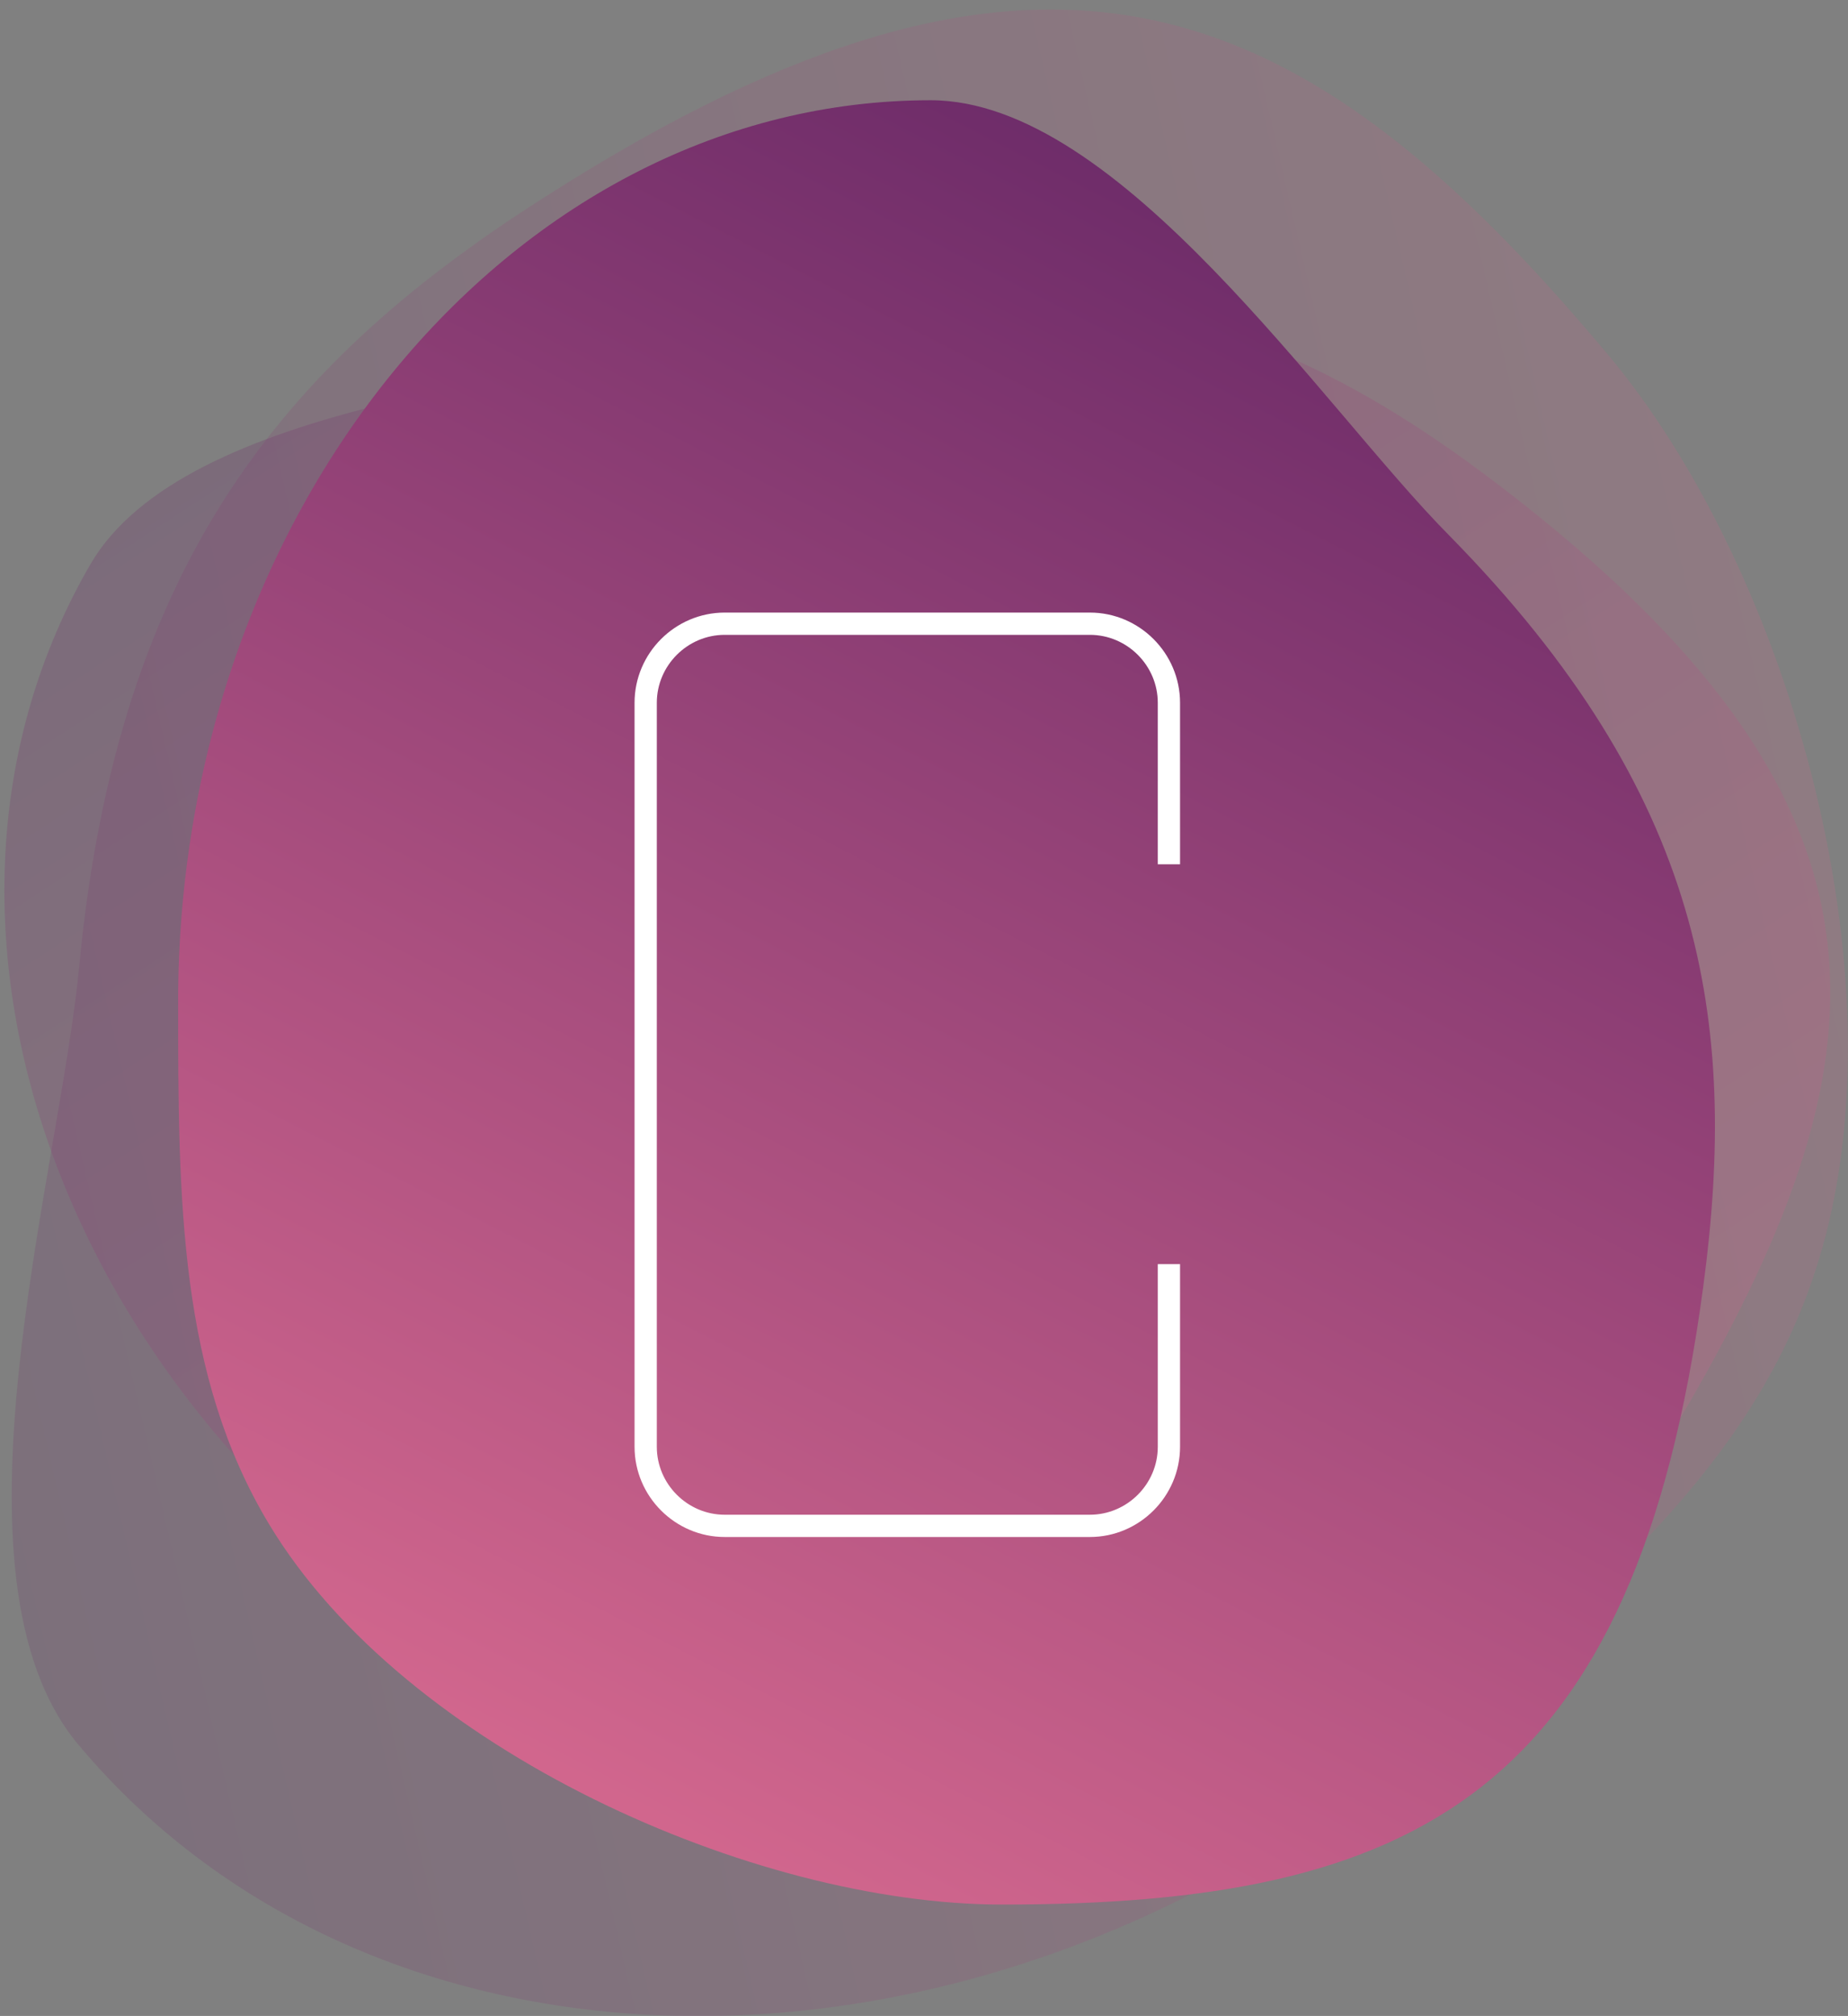 <svg version="1.1" id="el_Gq65-0mrN" xmlns="http://www.w3.org/2000/svg" xmlns:xlink="http://www.w3.org/1999/xlink" x="0px" y="0px" viewBox="0 0 166 181" style="enable-background:new 0 0 166 181;" xml:space="preserve"><rect x="0" y="0" width="166" height="181" fill="#808080" stroke="none"/><style>@-webkit-keyframes kf_el_5-x5MyaPuh_an_yQMMUZPuE{0%{opacity: 0;}62.50%{opacity: 0;}93.75%{opacity: 0.2;}100%{opacity: 0.2;}}@keyframes kf_el_5-x5MyaPuh_an_yQMMUZPuE{0%{opacity: 0;}62.50%{opacity: 0;}93.75%{opacity: 0.2;}100%{opacity: 0.2;}}@-webkit-keyframes kf_el_1zQiZW2LAT_an_lYNkoY8xJ{0%{opacity: 0;}31.25%{opacity: 0;}62.50%{opacity: 0.5;}100%{opacity: 0.5;}}@keyframes kf_el_1zQiZW2LAT_an_lYNkoY8xJ{0%{opacity: 0;}31.25%{opacity: 0;}62.50%{opacity: 0.5;}100%{opacity: 0.5;}}@-webkit-keyframes kf_el_bty7w5pupd_an_BnUVGWUAz{0%{opacity: 0;}31.25%{opacity: 1;}100%{opacity: 1;}}@keyframes kf_el_bty7w5pupd_an_BnUVGWUAz{0%{opacity: 0;}31.25%{opacity: 1;}100%{opacity: 1;}}#el_Gq65-0mrN *{-webkit-animation-duration: 1.6s;animation-duration: 1.6s;-webkit-animation-iteration-count: infinite;animation-iteration-count: infinite;-webkit-animation-timing-function: cubic-bezier(0, 0, 1, 1);animation-timing-function: cubic-bezier(0, 0, 1, 1);}#el_7WnJW3Fw1v{opacity: 0.249;fill-rule: evenodd;clip-rule: evenodd;fill: url(#Oval_1_);enable-background: new;}#el_35HFEj8NzN{opacity: 0.192;fill-rule: evenodd;clip-rule: evenodd;fill: url(#SVGID_1_);enable-background: new;}#el_s3AEOifj_h{fill-rule: evenodd;clip-rule: evenodd;fill: url(#SVGID_2_);}#el_hWuwR1zwwY{fill: none;stroke: #FFFFFF;stroke-width: 2;}#el_bty7w5pupd{fill: none;stroke: #FFFFFF;stroke-width: 2;-webkit-animation-fill-mode: backwards;animation-fill-mode: backwards;opacity: 0;-webkit-animation-name: kf_el_bty7w5pupd_an_BnUVGWUAz;animation-name: kf_el_bty7w5pupd_an_BnUVGWUAz;-webkit-animation-timing-function: cubic-bezier(0, 0, 1, 1);animation-timing-function: cubic-bezier(0, 0, 1, 1);}#el_1zQiZW2LAT{opacity: 0;fill: none;stroke: #FFFFFF;stroke-width: 2;enable-background: new;-webkit-animation-fill-mode: backwards;animation-fill-mode: backwards;-webkit-animation-name: kf_el_1zQiZW2LAT_an_lYNkoY8xJ;animation-name: kf_el_1zQiZW2LAT_an_lYNkoY8xJ;-webkit-animation-timing-function: cubic-bezier(0, 0, 1, 1);animation-timing-function: cubic-bezier(0, 0, 1, 1);}#el_5-x5MyaPuh{opacity: 0;fill: none;stroke: #FFFFFF;stroke-width: 2;enable-background: new;-webkit-animation-fill-mode: backwards;animation-fill-mode: backwards;-webkit-animation-name: kf_el_5-x5MyaPuh_an_yQMMUZPuE;animation-name: kf_el_5-x5MyaPuh_an_yQMMUZPuE;-webkit-animation-timing-function: cubic-bezier(0, 0, 1, 1);animation-timing-function: cubic-bezier(0, 0, 1, 1);}</style>

<title>App Icon</title>
<desc>Created with Sketch.</desc>
<g id="el_RvlTRfJVka">
	
		<linearGradient id="Oval_1_" gradientUnits="userSpaceOnUse" x1="-597.897" y1="470.978" x2="-598.368" y2="469.887" gradientTransform="matrix(69 -119.511 -140.296 -81 107347.008 -33296.137)">
		<stop offset="0" style="stop-color:#5D2263"/>
		<stop offset="1" style="stop-color:#D6698F"/>
	</linearGradient>
	<path id="el_7WnJW3Fw1v" d="M151.6,126.2c18.6-32.1,20-54.2-16.5-82.3C116,29.2,96.8,21.8,65.3,30c-15.8,4.1-48.7,6-57.2,20.7&#10;&#9;&#9;c-18.6,32.1-2.4,76.6,36.4,99c15.5,8.9,29.1,16.7,44.7,16.4C112.8,165.6,140.5,145.5,151.6,126.2z"/>
	
		<linearGradient id="SVGID_1_" gradientUnits="userSpaceOnUse" x1="-602.086" y1="473.626" x2="-602.557" y2="472.535" gradientTransform="matrix(-101.56 -121.035 -142.085 119.223 6113.215 -129208.086)">
		<stop offset="0" style="stop-color:#5D2263"/>
		<stop offset="1" style="stop-color:#D6698F"/>
	</linearGradient>
	<path d="M144.4,31.8c-27.3-32.6-50.5-42.7-95-14.4C26.1,32.1,10.6,49.9,7.1,86.9C5.3,105.6-5.5,141.6,7,156.6&#10;&#9;&#9;c27.3,32.6,81.5,32.6,120.8-0.3c15.7-13.2,29.4-24.7,35.1-41.7C171.6,89,160.8,51.3,144.4,31.8z" id="el_35HFEj8NzN"/>
	
		<linearGradient id="SVGID_2_" gradientUnits="userSpaceOnUse" x1="-593.888" y1="473.276" x2="-594.359" y2="472.185" gradientTransform="matrix(138 0 0 -162 82079 76666)">
		<stop offset="0" style="stop-color:#5D2263"/>
		<stop offset="1" style="stop-color:#D6698F"/>
	</linearGradient>
	<path d="M90,171c37.1,0,56.9-9.8,63-55.5c3.2-23.9,0-44.2-22.8-67.4C118.7,36.5,100.6,9,83.6,9C46.5,9,16,45.2,16,90&#10;&#9;&#9;c0,17.9,0.1,33.5,8.2,46.9C36.4,157.1,67.7,171,90,171z" id="el_s3AEOifj_h"/>
</g>
<path id="el_hWuwR1zwwY" d="M105,113.5v16.4c0,3.9-3.2,7.1-7.1,7.1H65.1c-3.9,0-7.1-3.2-7.1-7.1V63.1c0-3.9,3.2-7.1,7.1-7.1&#10;&#9;h32.8c3.9,0,7.1,3.2,7.1,7.1v14.5"/>
<path id="el_bty7w5pupd" d="M110,106c-2.5-2.7-6.5-2.7-9,0"/>
<path id="el_1zQiZW2LAT" d="M116,99c-6.1-6.7-15.9-6.7-22,0"/>
<path id="el_5-x5MyaPuh" d="M123,92c-4.7-4.5-10.9-7-17.5-7S92.7,87.5,88,92"/>
</svg>